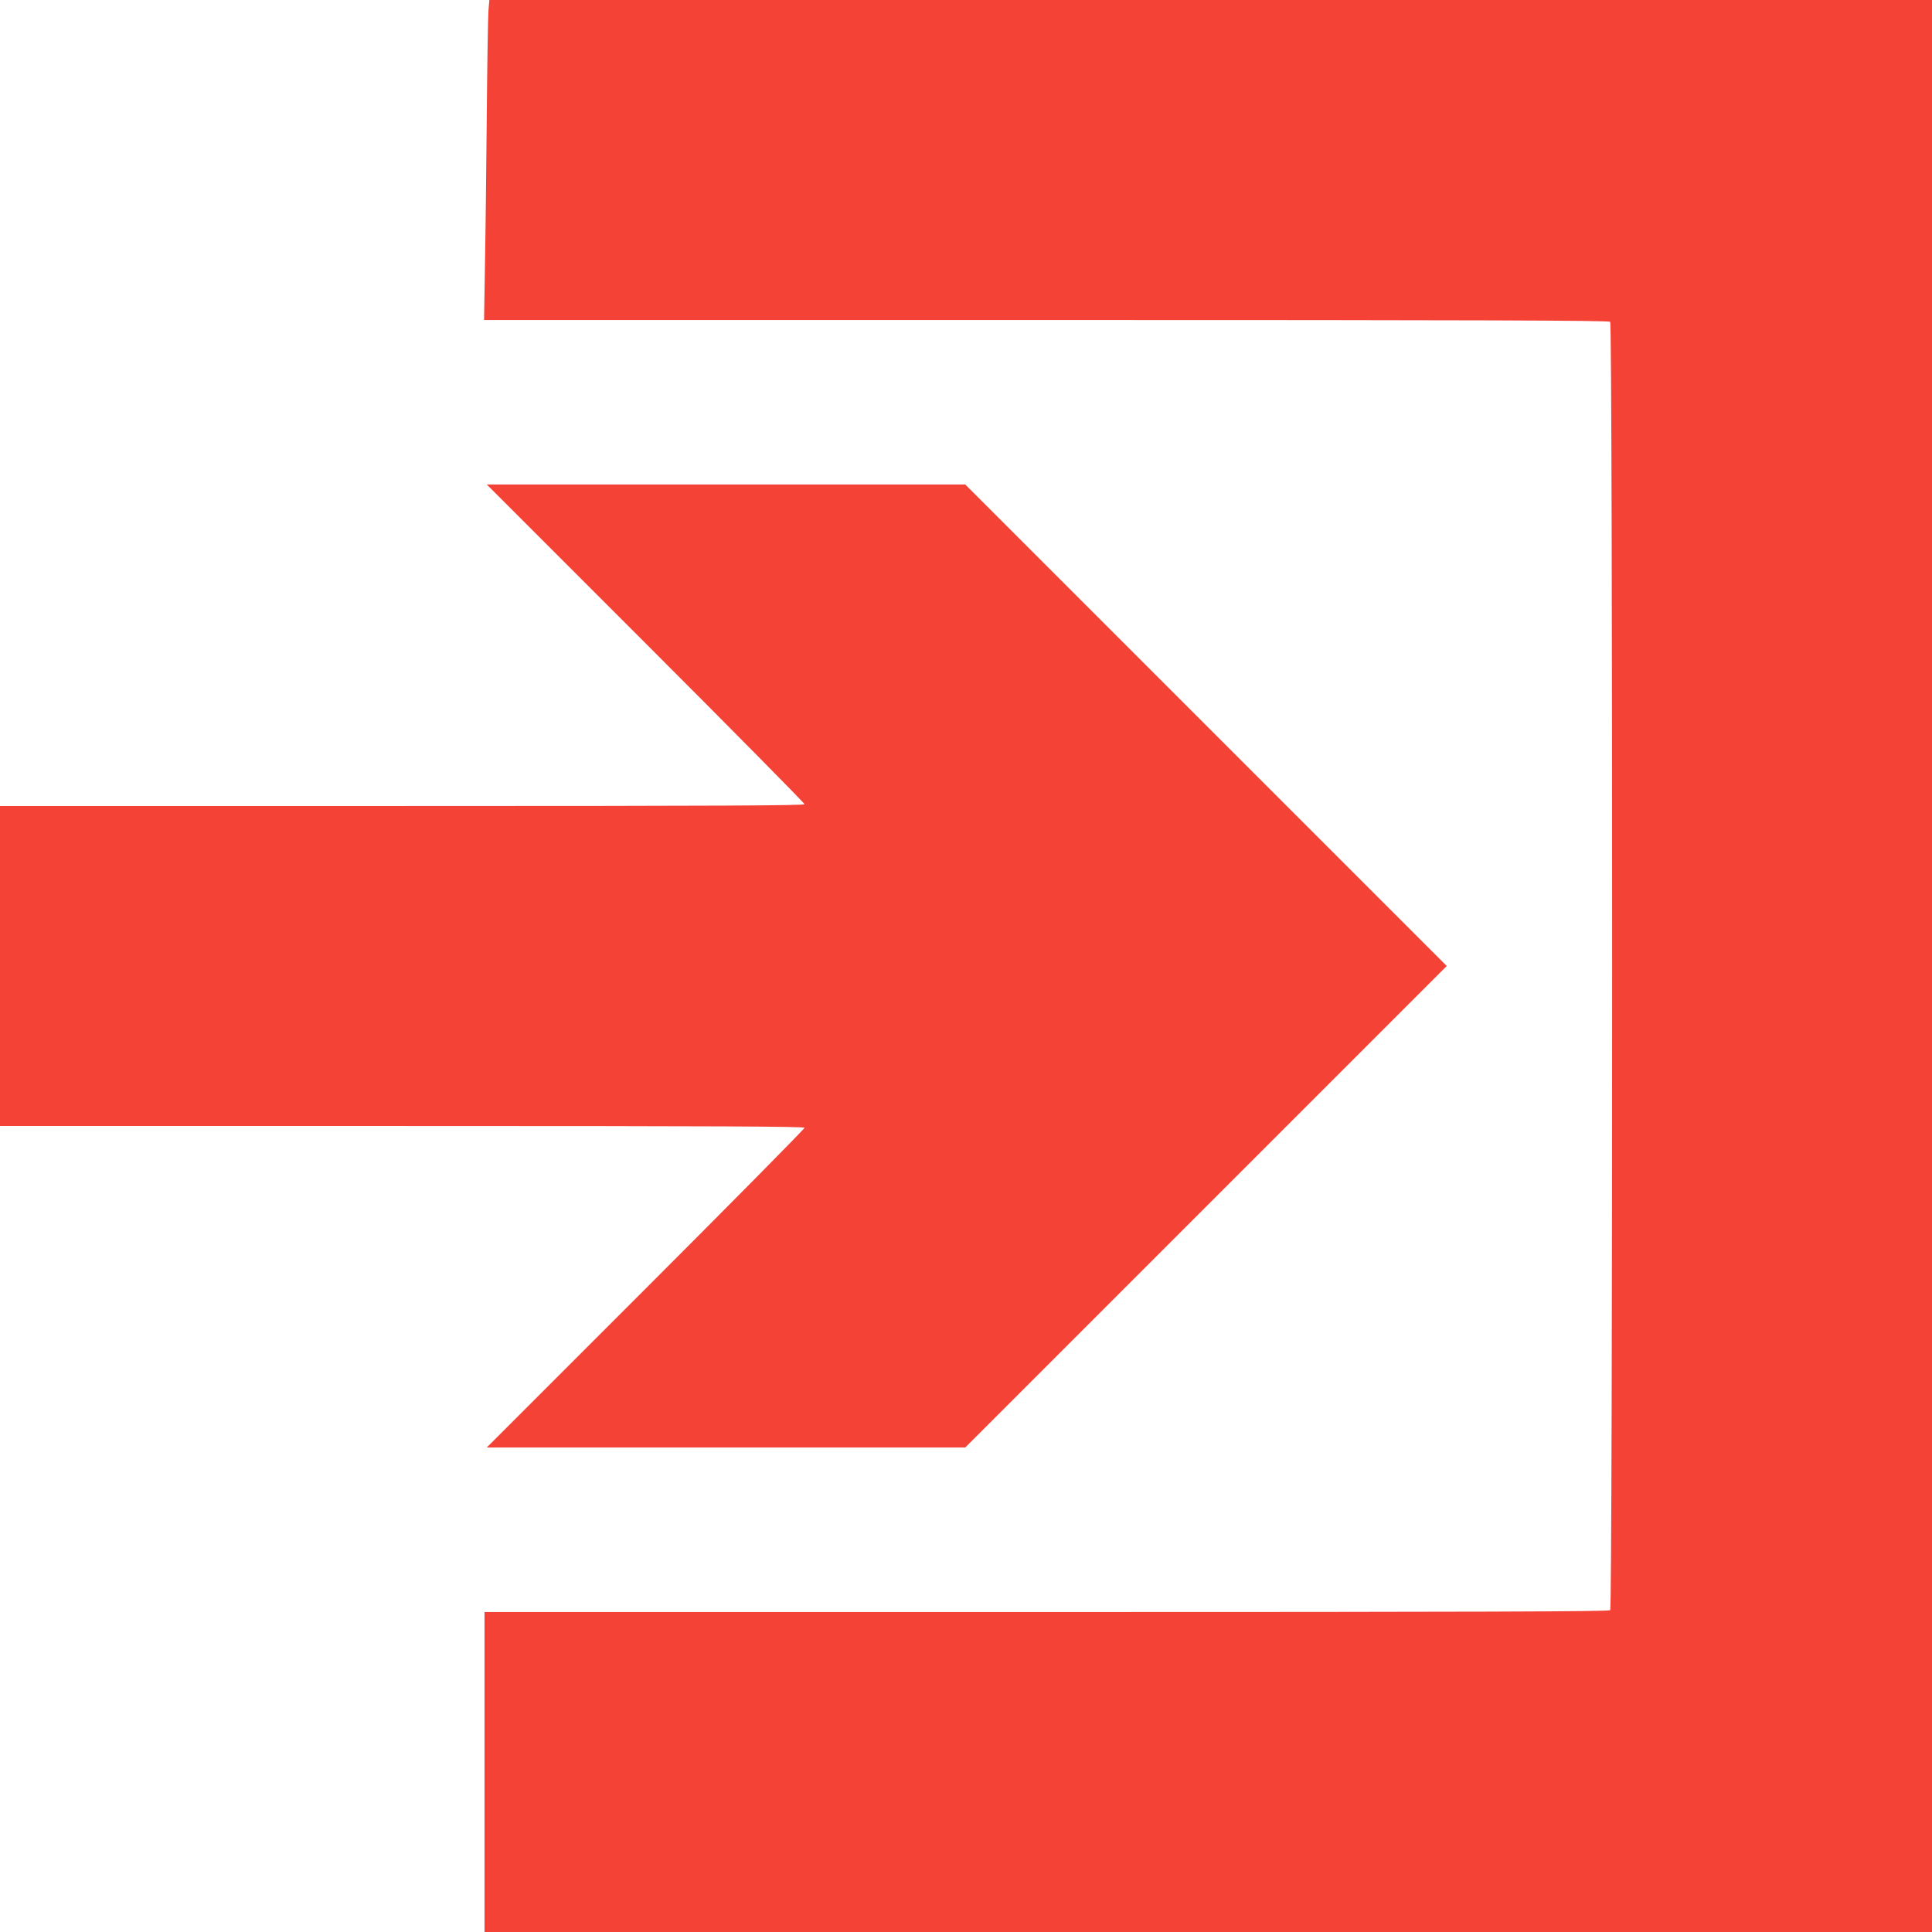 <?xml version="1.0" standalone="no"?>
<!DOCTYPE svg PUBLIC "-//W3C//DTD SVG 20010904//EN"
 "http://www.w3.org/TR/2001/REC-SVG-20010904/DTD/svg10.dtd">
<svg version="1.0" xmlns="http://www.w3.org/2000/svg"
 width="1280pt" height="1280pt" viewBox="0 0 1280 1280"
 preserveAspectRatio="xMidYMid meet">
<g transform="translate(0,1280) scale(0.1,-0.1)"
fill="#f44336" stroke="none">
<path d="M3236 12728 c-3 -40 -8 -352 -11 -693 -3 -341 -8 -785 -12 -987 l-6
-368 3725 0 c2883 0 3727 -3 3736 -12 17 -17 17 -8519 0 -8536 -9 -9 -853 -12
-3735 -12 l-3723 0 0 -1060 0 -1060 4795 0 4795 0 0 6400 0 6400 -4779 0
-4779 0 -6 -72z"/>
<path d="M4278 8537 c578 -578 1052 -1058 1052 -1065 0 -9 -542 -12 -2665 -12
l-2665 0 0 -1060 0 -1060 2665 0 c2123 0 2665 -3 2665 -12 0 -7 -474 -487
-1052 -1065 l-1053 -1053 1585 0 1585 0 1595 1595 1595 1595 -1595 1595 -1595
1595 -1585 0 -1585 0 1053 -1053z"/>
</g>
</svg>
